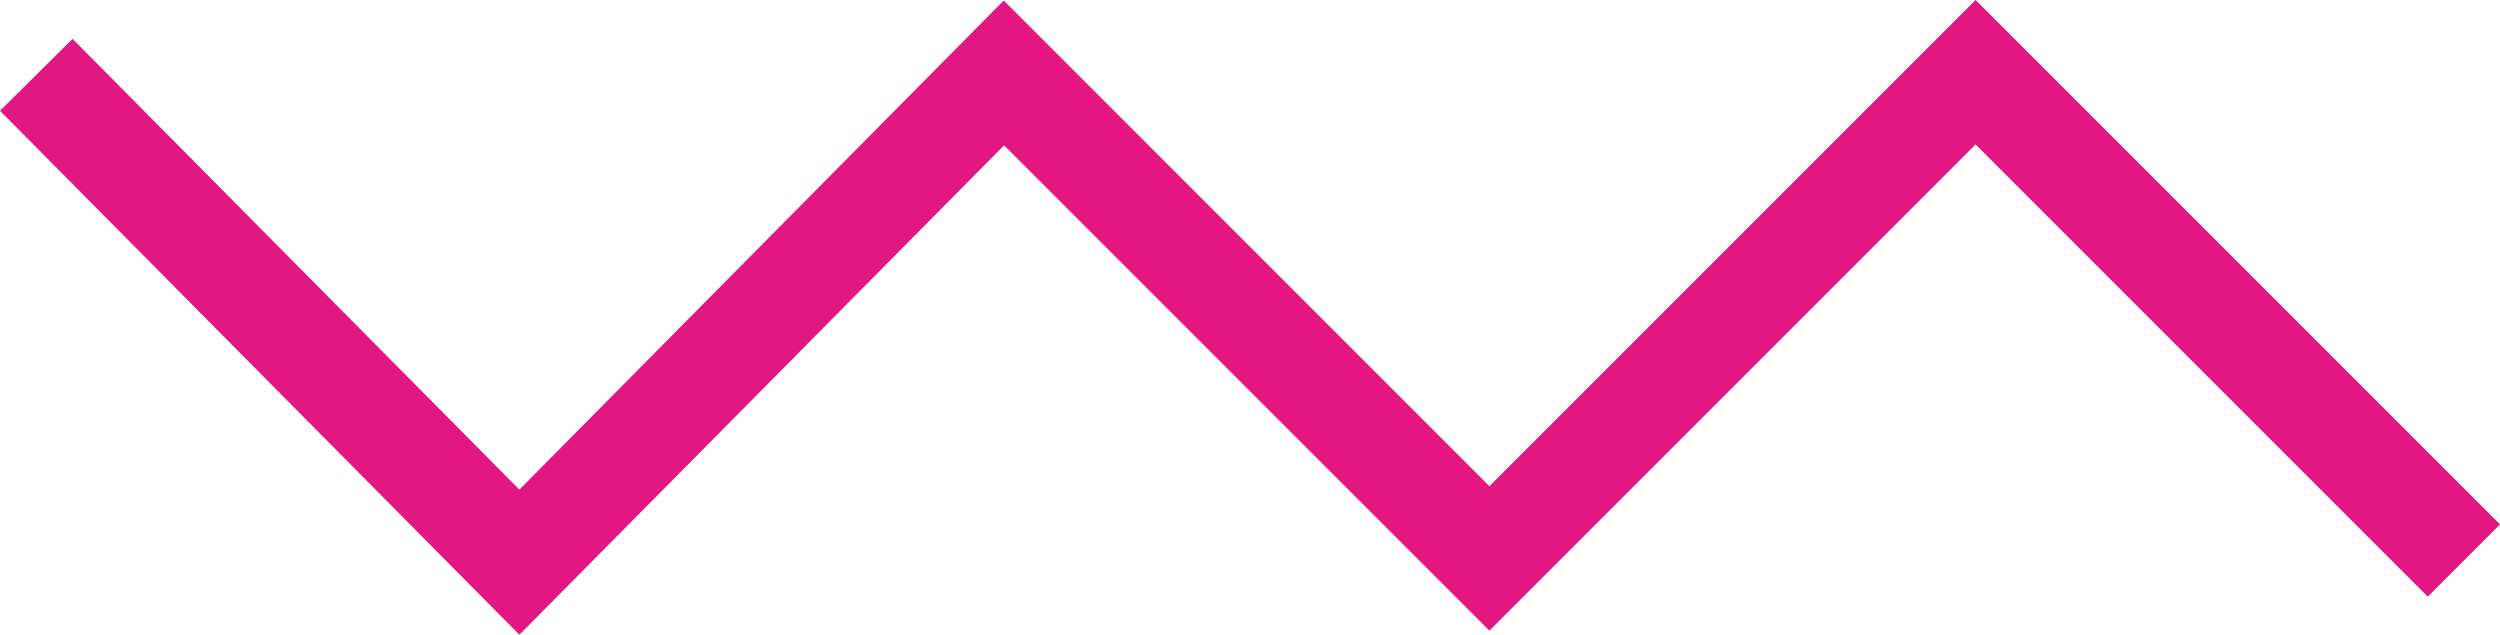 <svg xmlns="http://www.w3.org/2000/svg" id="b" width="146.843" height="37.283" viewBox="0 0 146.843 37.283"><g id="c"><polygon points="30.508 37.283 0 6.507 4.262 2.283 30.506 28.759 58.956 .031 87.482 28.557 116.039 0 146.843 30.803 142.601 35.046 116.039 8.485 87.482 37.042 58.978 8.537 30.508 37.283" fill="#e21782"></polygon></g></svg>